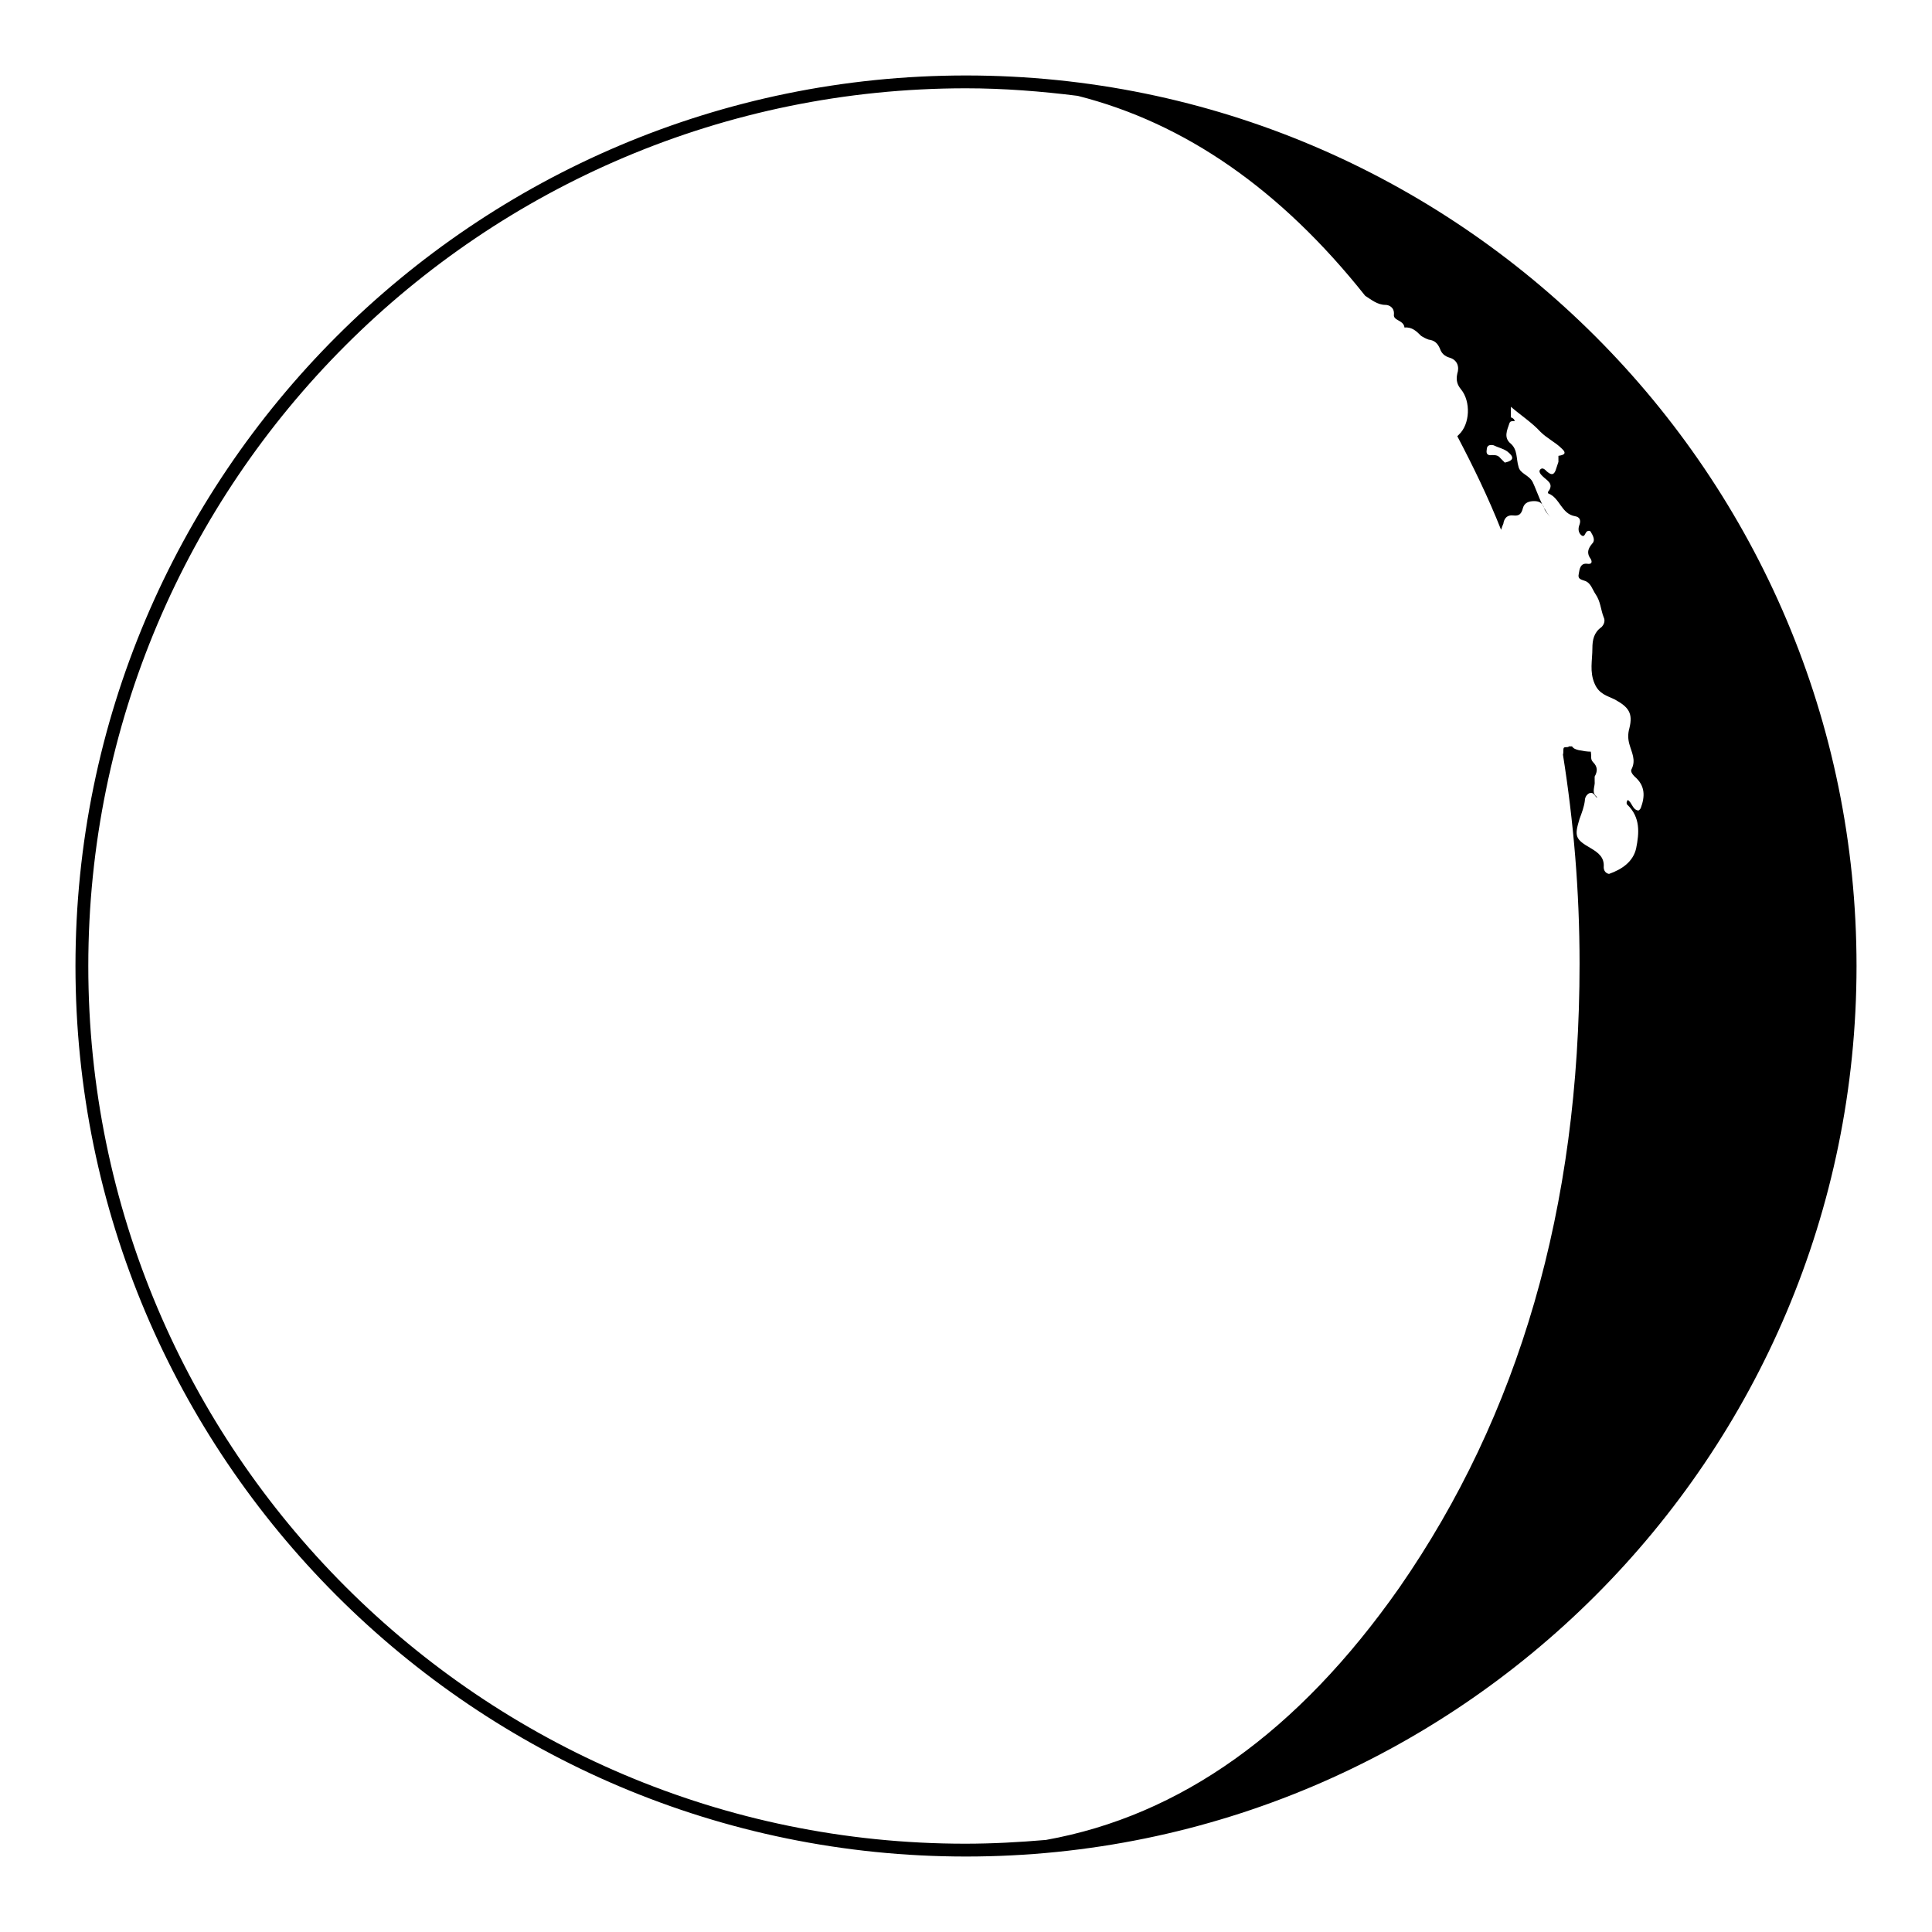 <?xml version="1.0" encoding="utf-8"?>
<!-- Svg Vector Icons : http://www.onlinewebfonts.com/icon -->
<!DOCTYPE svg PUBLIC "-//W3C//DTD SVG 1.1//EN" "http://www.w3.org/Graphics/SVG/1.1/DTD/svg11.dtd">
<svg version="1.1" xmlns="http://www.w3.org/2000/svg" xmlns:xlink="http://www.w3.org/1999/xlink" x="0px" y="0px" viewBox="0 0 256 256" enable-background="new 0 0 256 256" xml:space="preserve">
<g><g><g><path fill="#000000" d="M128,10C62.9,10,10,62.9,10,128c0,65.1,52.9,118,118,118c65.1,0,118-52.9,118-118C246,62.9,193.1,10,128,10z M199.7,59.8c0.9,0.7,1,1.2-0.3,1.5c-0.2-0.2-0.4-0.4-0.6-0.6c-0.3-0.4-0.7-0.4-1.1-0.4c-0.6,0.1-0.8-0.2-0.7-0.7c0-0.6,0.4-0.7,0.9-0.6C198.5,59.3,199.1,59.4,199.7,59.8z M11.7,128C11.7,63.8,63.8,11.7,128,11.7c5,0,10,0.4,14.8,1c14.2,3.6,26.9,12.4,38.1,26.5c0,0,0,0,0,0c0.8,0.5,1.6,1.2,2.7,1.2c0.4,0,1.2,0.3,1.1,1.3c-0.1,0.8,1.3,0.7,1.4,1.7l0,0c1-0.1,1.6,0.5,2.2,1.1c0.3,0.2,0.7,0.4,1,0.5c0.8,0.1,1.2,0.5,1.5,1.2c0.2,0.6,0.6,1,1.3,1.2c1,0.3,1.3,1.2,1,2.1c-0.2,0.9,0,1.5,0.5,2.1c1.3,1.6,1.2,4.6-0.3,6c-0.1,0.1-0.1,0.1-0.2,0.2c2.1,4,4.1,8.1,5.8,12.4c0.1-0.3,0.2-0.6,0.3-0.8c0.1-0.7,0.5-1.2,1.3-1.1c0.8,0.1,1.1-0.2,1.3-1c0.2-0.7,0.8-0.9,1.5-0.9c0.7,0,1.1,0.3,1.3,0.9c0.1,0.4,0.4,0.7,0.8,1.2c-1.2-1.5-1.6-3.1-2.3-4.6c-0.5-1-1.7-1.1-1.9-2.1c-0.3-1-0.1-2.2-1-3c-1-0.8-0.5-1.8-0.2-2.7c0.1-0.3,0.3-0.3,0.6-0.3c0,0,0.1,0,0.1,0c0-0.2-0.2-0.4-0.5-0.5v-1.4c1.4,1.2,2.8,2.1,3.9,3.3c0.9,0.9,2,1.4,2.8,2.2c0.8,0.7,0.3,0.9-0.4,1c0,0.3,0,0.6,0,0.8c-0.1,0.3-0.2,0.6-0.3,0.9c-0.2,0.7-0.5,1-1.2,0.4c-0.3-0.3-0.6-0.6-0.9-0.3c-0.3,0.3,0.1,0.7,0.3,0.9c0.6,0.6,1.6,1,0.7,2.1c0,0,0,0.2,0.1,0.2c1.5,0.6,1.7,2.7,3.5,3c0.6,0.1,0.8,0.5,0.6,1.1c-0.2,0.5-0.2,1,0.2,1.4c0.5,0.4,0.5-0.3,0.8-0.5c0.2-0.1,0.4-0.1,0.5,0.1c0.3,0.5,0.6,1.1,0.2,1.5c-0.6,0.7-0.8,1.3-0.2,2.1c0.2,0.4,0.1,0.7-0.5,0.6c-0.9-0.1-1,0.7-1.1,1.3c-0.2,0.8,0.4,0.8,0.9,1c0.7,0.3,0.9,1.1,1.3,1.7c0.7,1,0.7,2.1,1.1,3.1c0.2,0.4,0.1,0.9-0.3,1.3c-1,0.7-1.2,1.7-1.2,2.8c0,1.6-0.4,3.1,0.3,4.7c0.6,1.4,1.7,1.6,2.7,2.1c1.8,1,2.4,1.8,1.9,3.8c-0.2,0.7-0.2,1.4,0,2.1c0.3,1.1,0.9,2.1,0.3,3.3c-0.2,0.3,0.1,0.7,0.4,1c1.4,1.2,1.4,2.6,0.8,4.2c-0.1,0.1-0.1,0.2-0.3,0.3c-0.8-0.1-0.8-1-1.4-1.4c-0.2,0.2-0.2,0.5-0.1,0.6c1.8,1.7,1.6,3.8,1.2,5.8c-0.4,1.8-1.9,2.8-3.6,3.4c-0.5-0.1-0.7-0.5-0.7-0.9c0.1-1.3-0.7-1.9-1.7-2.5c-2.1-1.2-2.2-1.6-1.5-3.9c0.3-0.8,0.6-1.6,0.7-2.4c0-0.4,0.2-0.8,0.6-1c0.6-0.2,0.7,0.4,1,0.6c0,0,0,0,0-0.1c-0.8-0.6-0.2-1.4-0.3-2.1c0-0.2,0-0.4,0-0.6c0.4-0.7,0.4-1.3-0.2-1.9c-0.4-0.4-0.2-0.8-0.3-1.3c0,0,0-0.1,0-0.1c-0.5,0-1.1-0.1-1.6-0.2c-0.4-0.1-0.7-0.2-0.9-0.5c-0.1,0-0.2,0-0.4,0c-0.1,0.1-0.2,0.1-0.3,0.1c-0.2,0-0.3,0-0.4,0.1c-0.1,0.3,0,0.6-0.1,0.9c1.4,8.8,2.2,18,2.2,27.7c0,32.3-8,59.8-23.9,82.7c-13.4,19.1-29,30.2-46.8,33.4c-3.5,0.3-7.1,0.5-10.7,0.5C63.8,244.3,11.7,192.2,11.7,128z"/></g><g></g><g></g><g></g><g></g><g></g><g></g><g></g><g></g><g></g><g></g><g></g><g></g><g></g><g></g><g></g></g></g>
</svg>